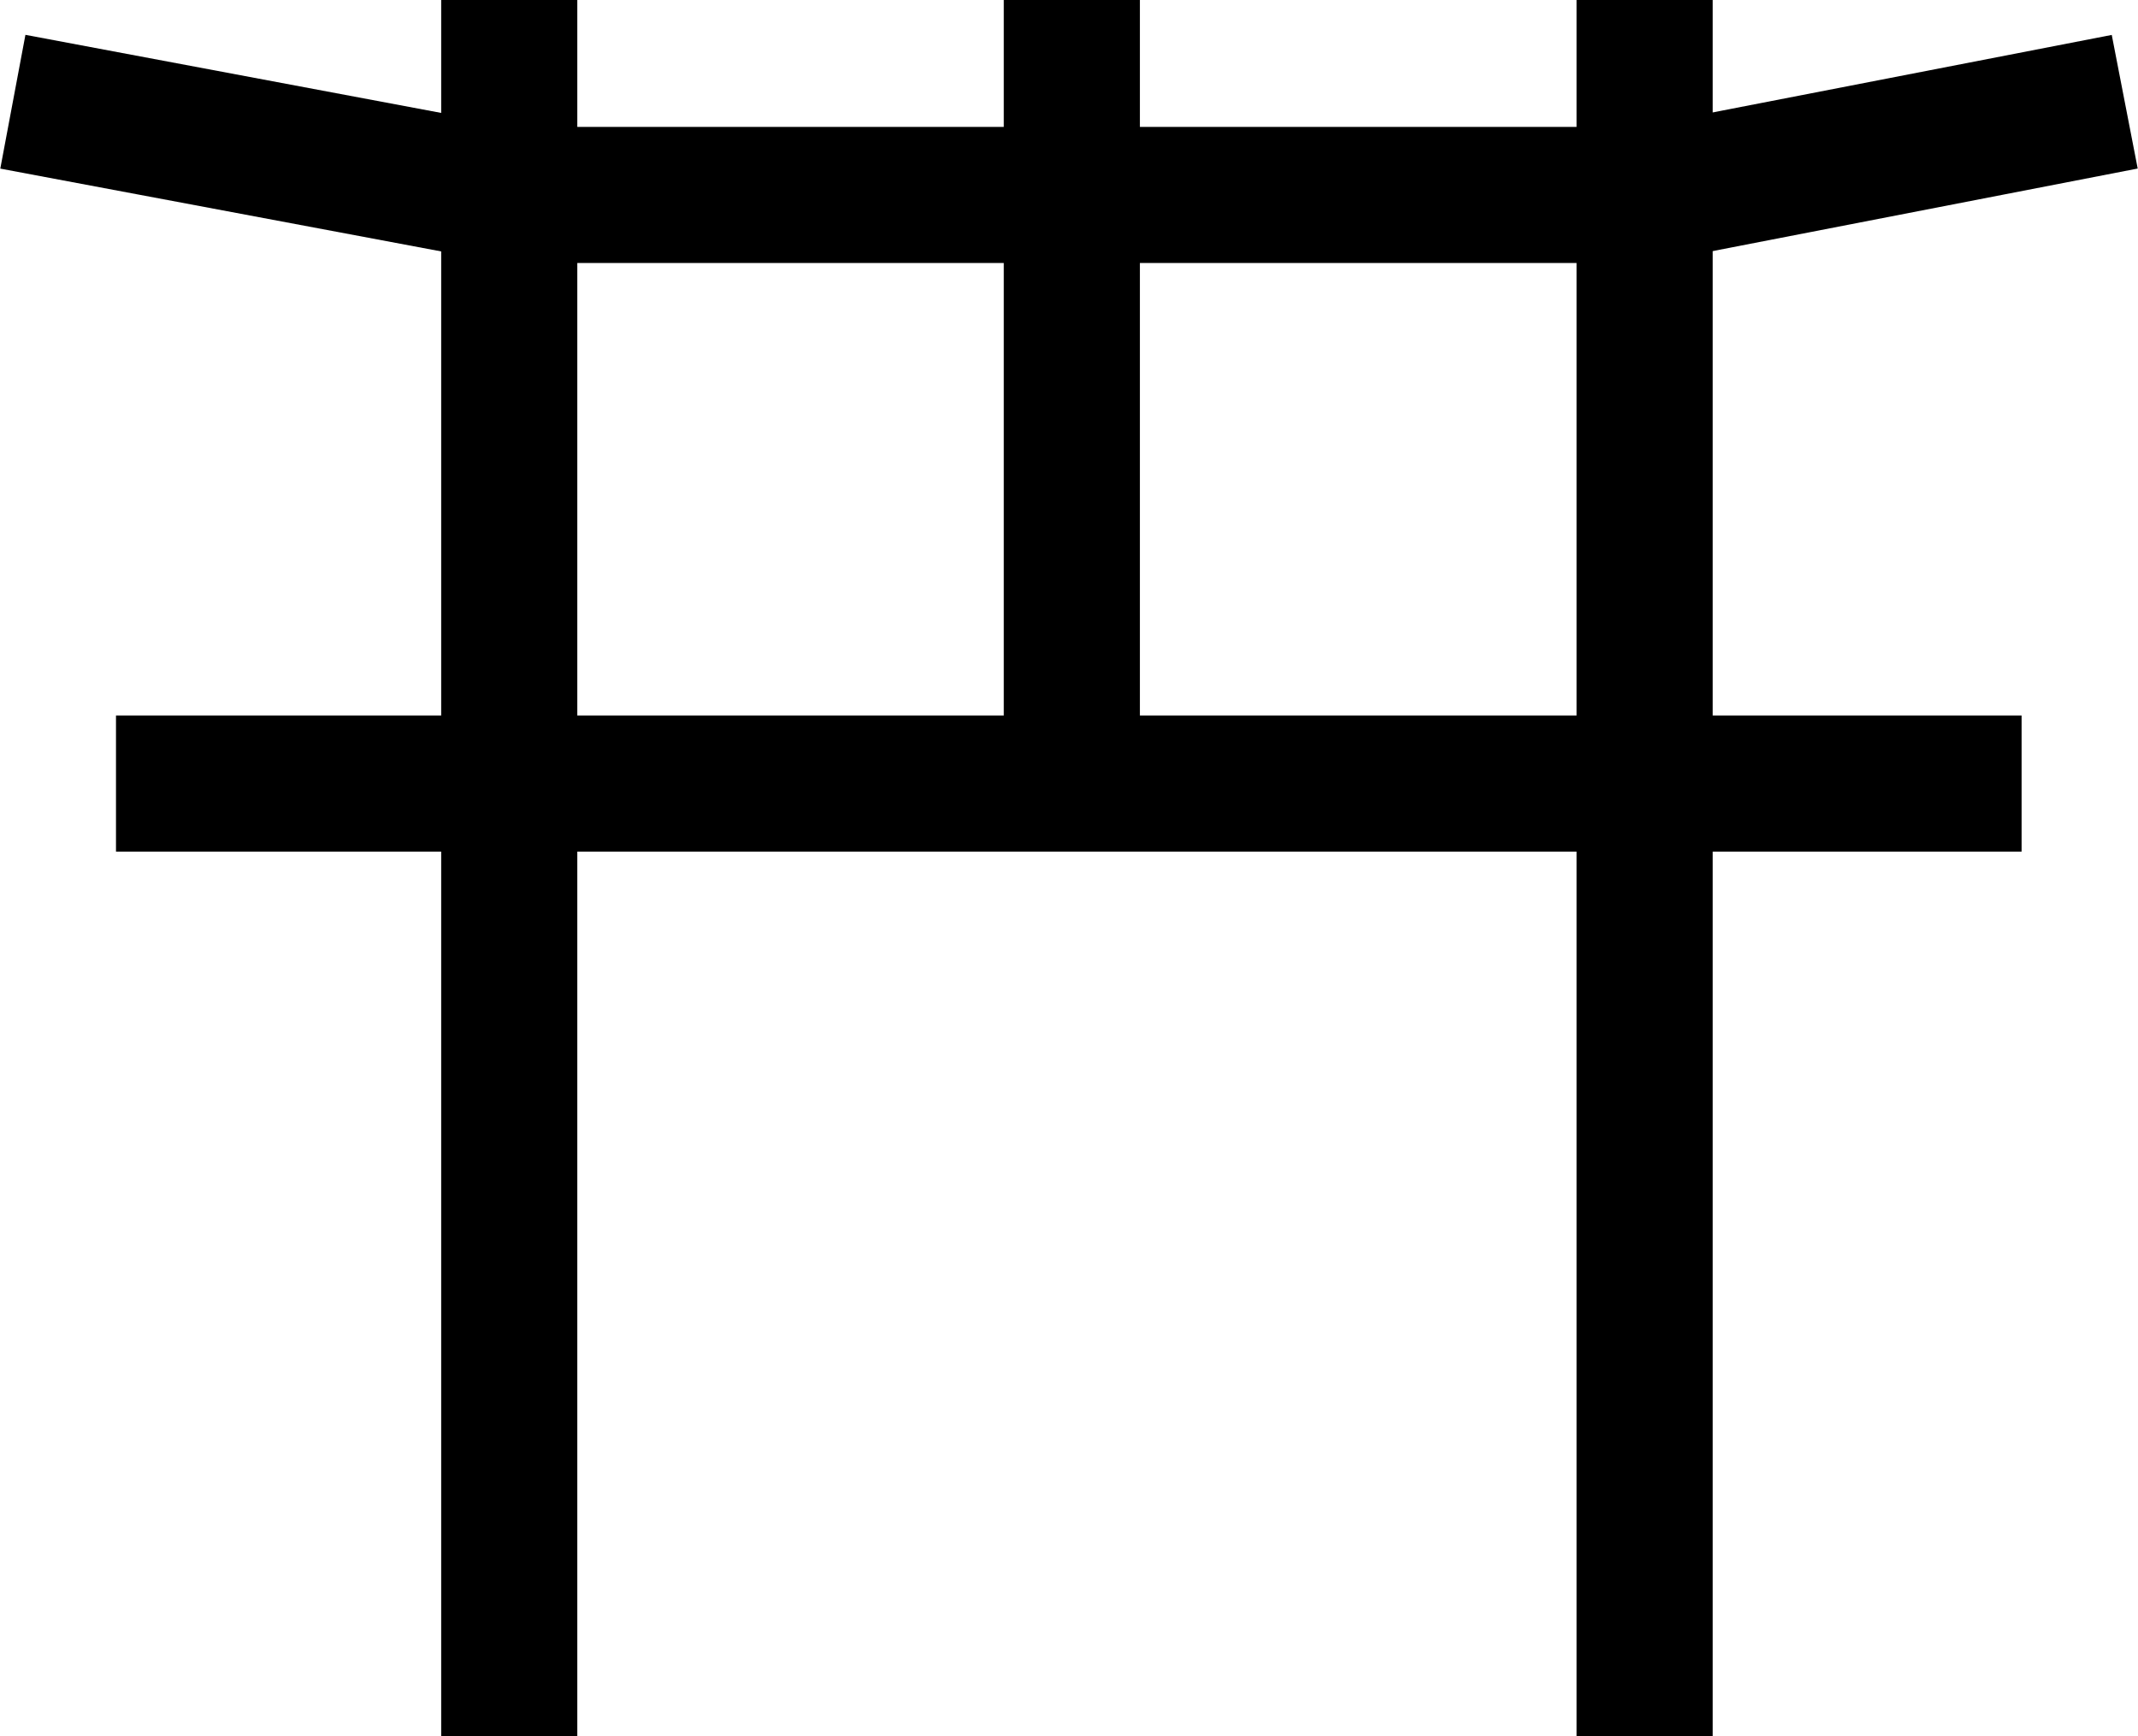 <svg id="c-icon12" xmlns="http://www.w3.org/2000/svg" xmlns:xlink="http://www.w3.org/1999/xlink" width="125.657" height="102.053" viewBox="0 0 125.657 102.053">
  <defs>
    <clipPath id="clip-path">
      <rect id="Rectangle_145" data-name="Rectangle 145" width="125.657" height="102.053" fill="none" stroke="#707070" stroke-width="8"/>
    </clipPath>
  </defs>
  <g id="Group_1041" data-name="Group 1041" clip-path="url(#clip-path)">
    <line id="Line_84" data-name="Line 84" y1="102.053" transform="translate(29.93)" fill="none" stroke="#000" stroke-miterlimit="10" stroke-width="8"/>
    <line id="Line_85" data-name="Line 85" y1="102.053" transform="translate(96.661)" fill="none" stroke="#000" stroke-miterlimit="10" stroke-width="8"/>
    <line id="Line_86" data-name="Line 86" y2="46.053" transform="translate(62.995 0)" fill="none" stroke="#000" stroke-miterlimit="10" stroke-width="8"/>
    <line id="Line_87" data-name="Line 87" x2="111.998" transform="translate(6.817 46.053)" fill="none" stroke="#000" stroke-miterlimit="10" stroke-width="8"/>
    <path id="Path_195" data-name="Path 195" d="M125.044,7.3l-28.216,5.48H30.1L.923,7.3" transform="translate(-0.167 -1.321)" fill="none" stroke="#000" stroke-miterlimit="10" stroke-width="8"/>
  </g>
</svg>
